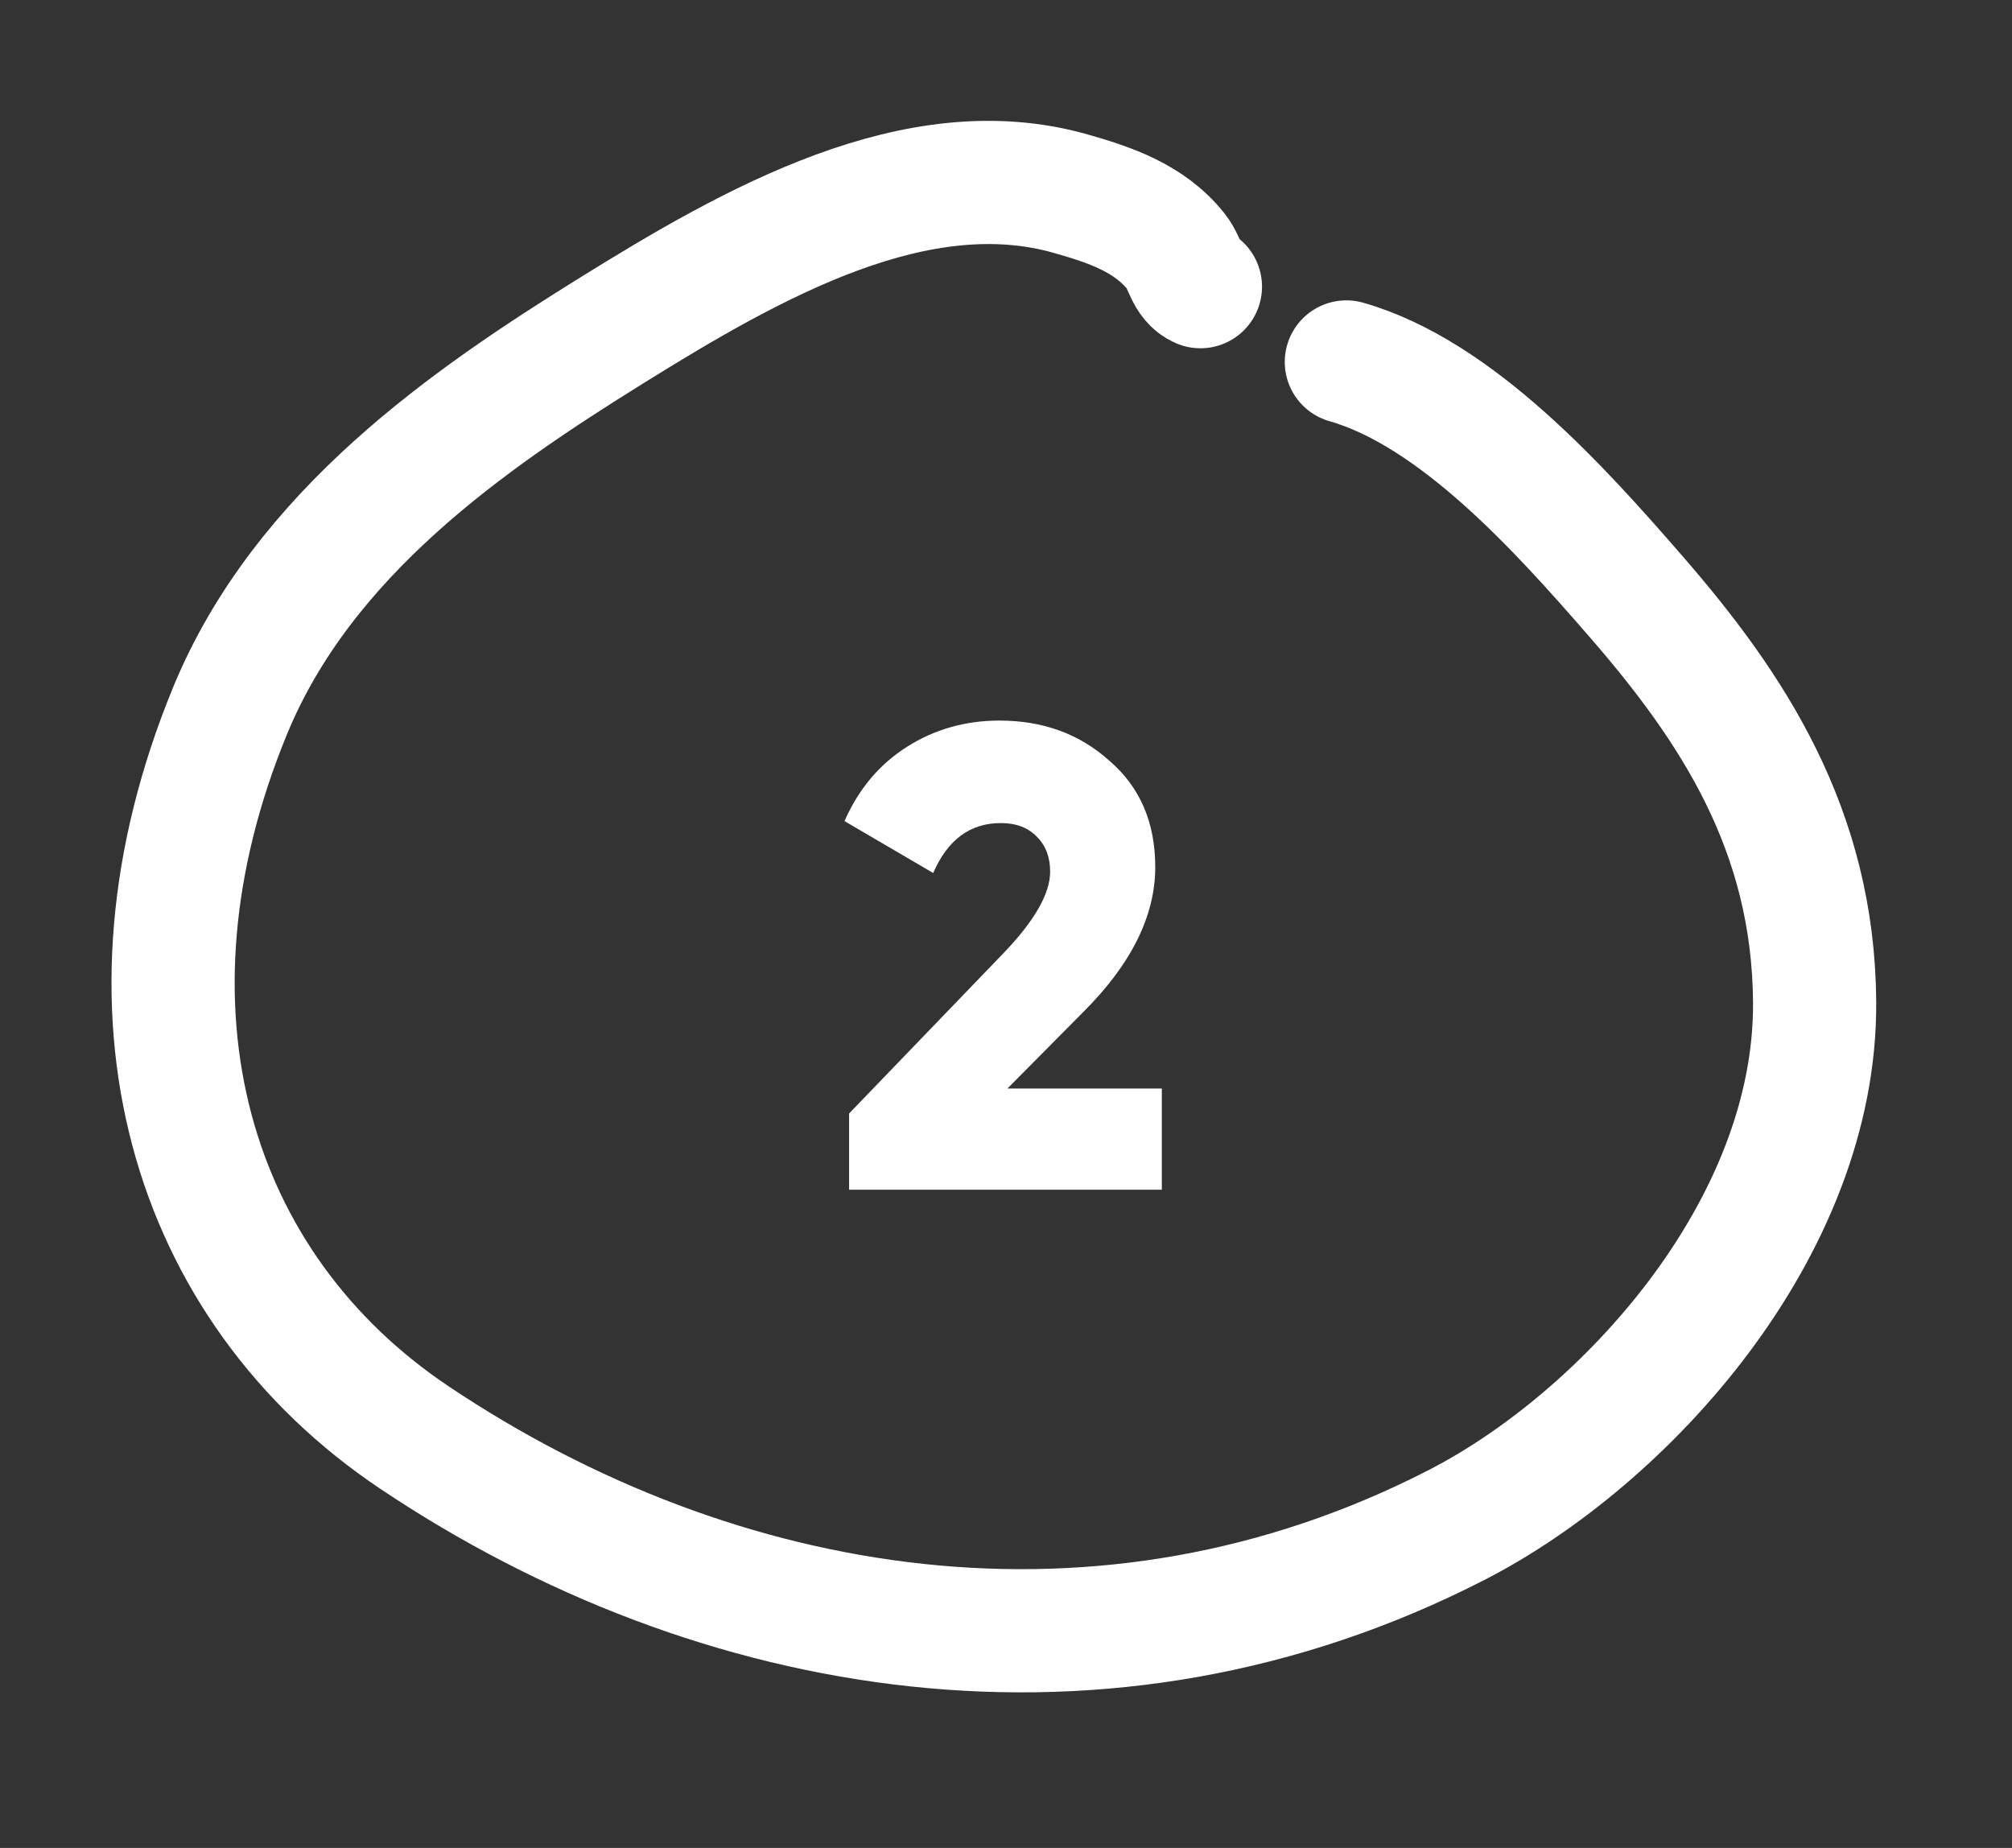 <?xml version="1.0" encoding="UTF-8"?> <svg xmlns="http://www.w3.org/2000/svg" width="49" height="45" viewBox="0 0 49 45" fill="none"><rect x="0" y="0" width="49" height="45" fill="#333333" stroke="none"/> <path d="M28.295 28.971H20.679V27.115L24.439 23.211C25.197 22.421 25.575 21.76 25.575 21.227C25.575 20.875 25.468 20.592 25.255 20.379C25.042 20.155 24.748 20.043 24.375 20.043C23.628 20.043 23.079 20.448 22.727 21.259L20.567 19.995C20.909 19.216 21.415 18.613 22.087 18.187C22.759 17.76 23.511 17.547 24.343 17.547C25.399 17.547 26.29 17.872 27.015 18.523C27.762 19.163 28.135 20.027 28.135 21.115C28.135 22.299 27.554 23.472 26.391 24.635L24.535 26.507H28.295V28.971Z" fill="white"></path> <path d="M29.235 6.981C28.894 6.833 28.873 6.418 28.648 6.132C27.995 5.303 27.006 4.982 26.082 4.718C22.343 3.651 18.372 5.886 14.889 8.052C11.422 10.207 7.385 12.979 5.603 17.308C2.609 24.584 4.619 31.343 10.1 35.011C17.472 39.946 26.898 41.54 35.475 37.135C39.598 35.017 44.233 29.903 44.193 24.399C44.164 20.209 42.192 17.227 39.841 14.523C37.995 12.399 35.466 9.578 32.789 8.814" stroke="white" stroke-width="3" stroke-linecap="round"></path> </svg> 